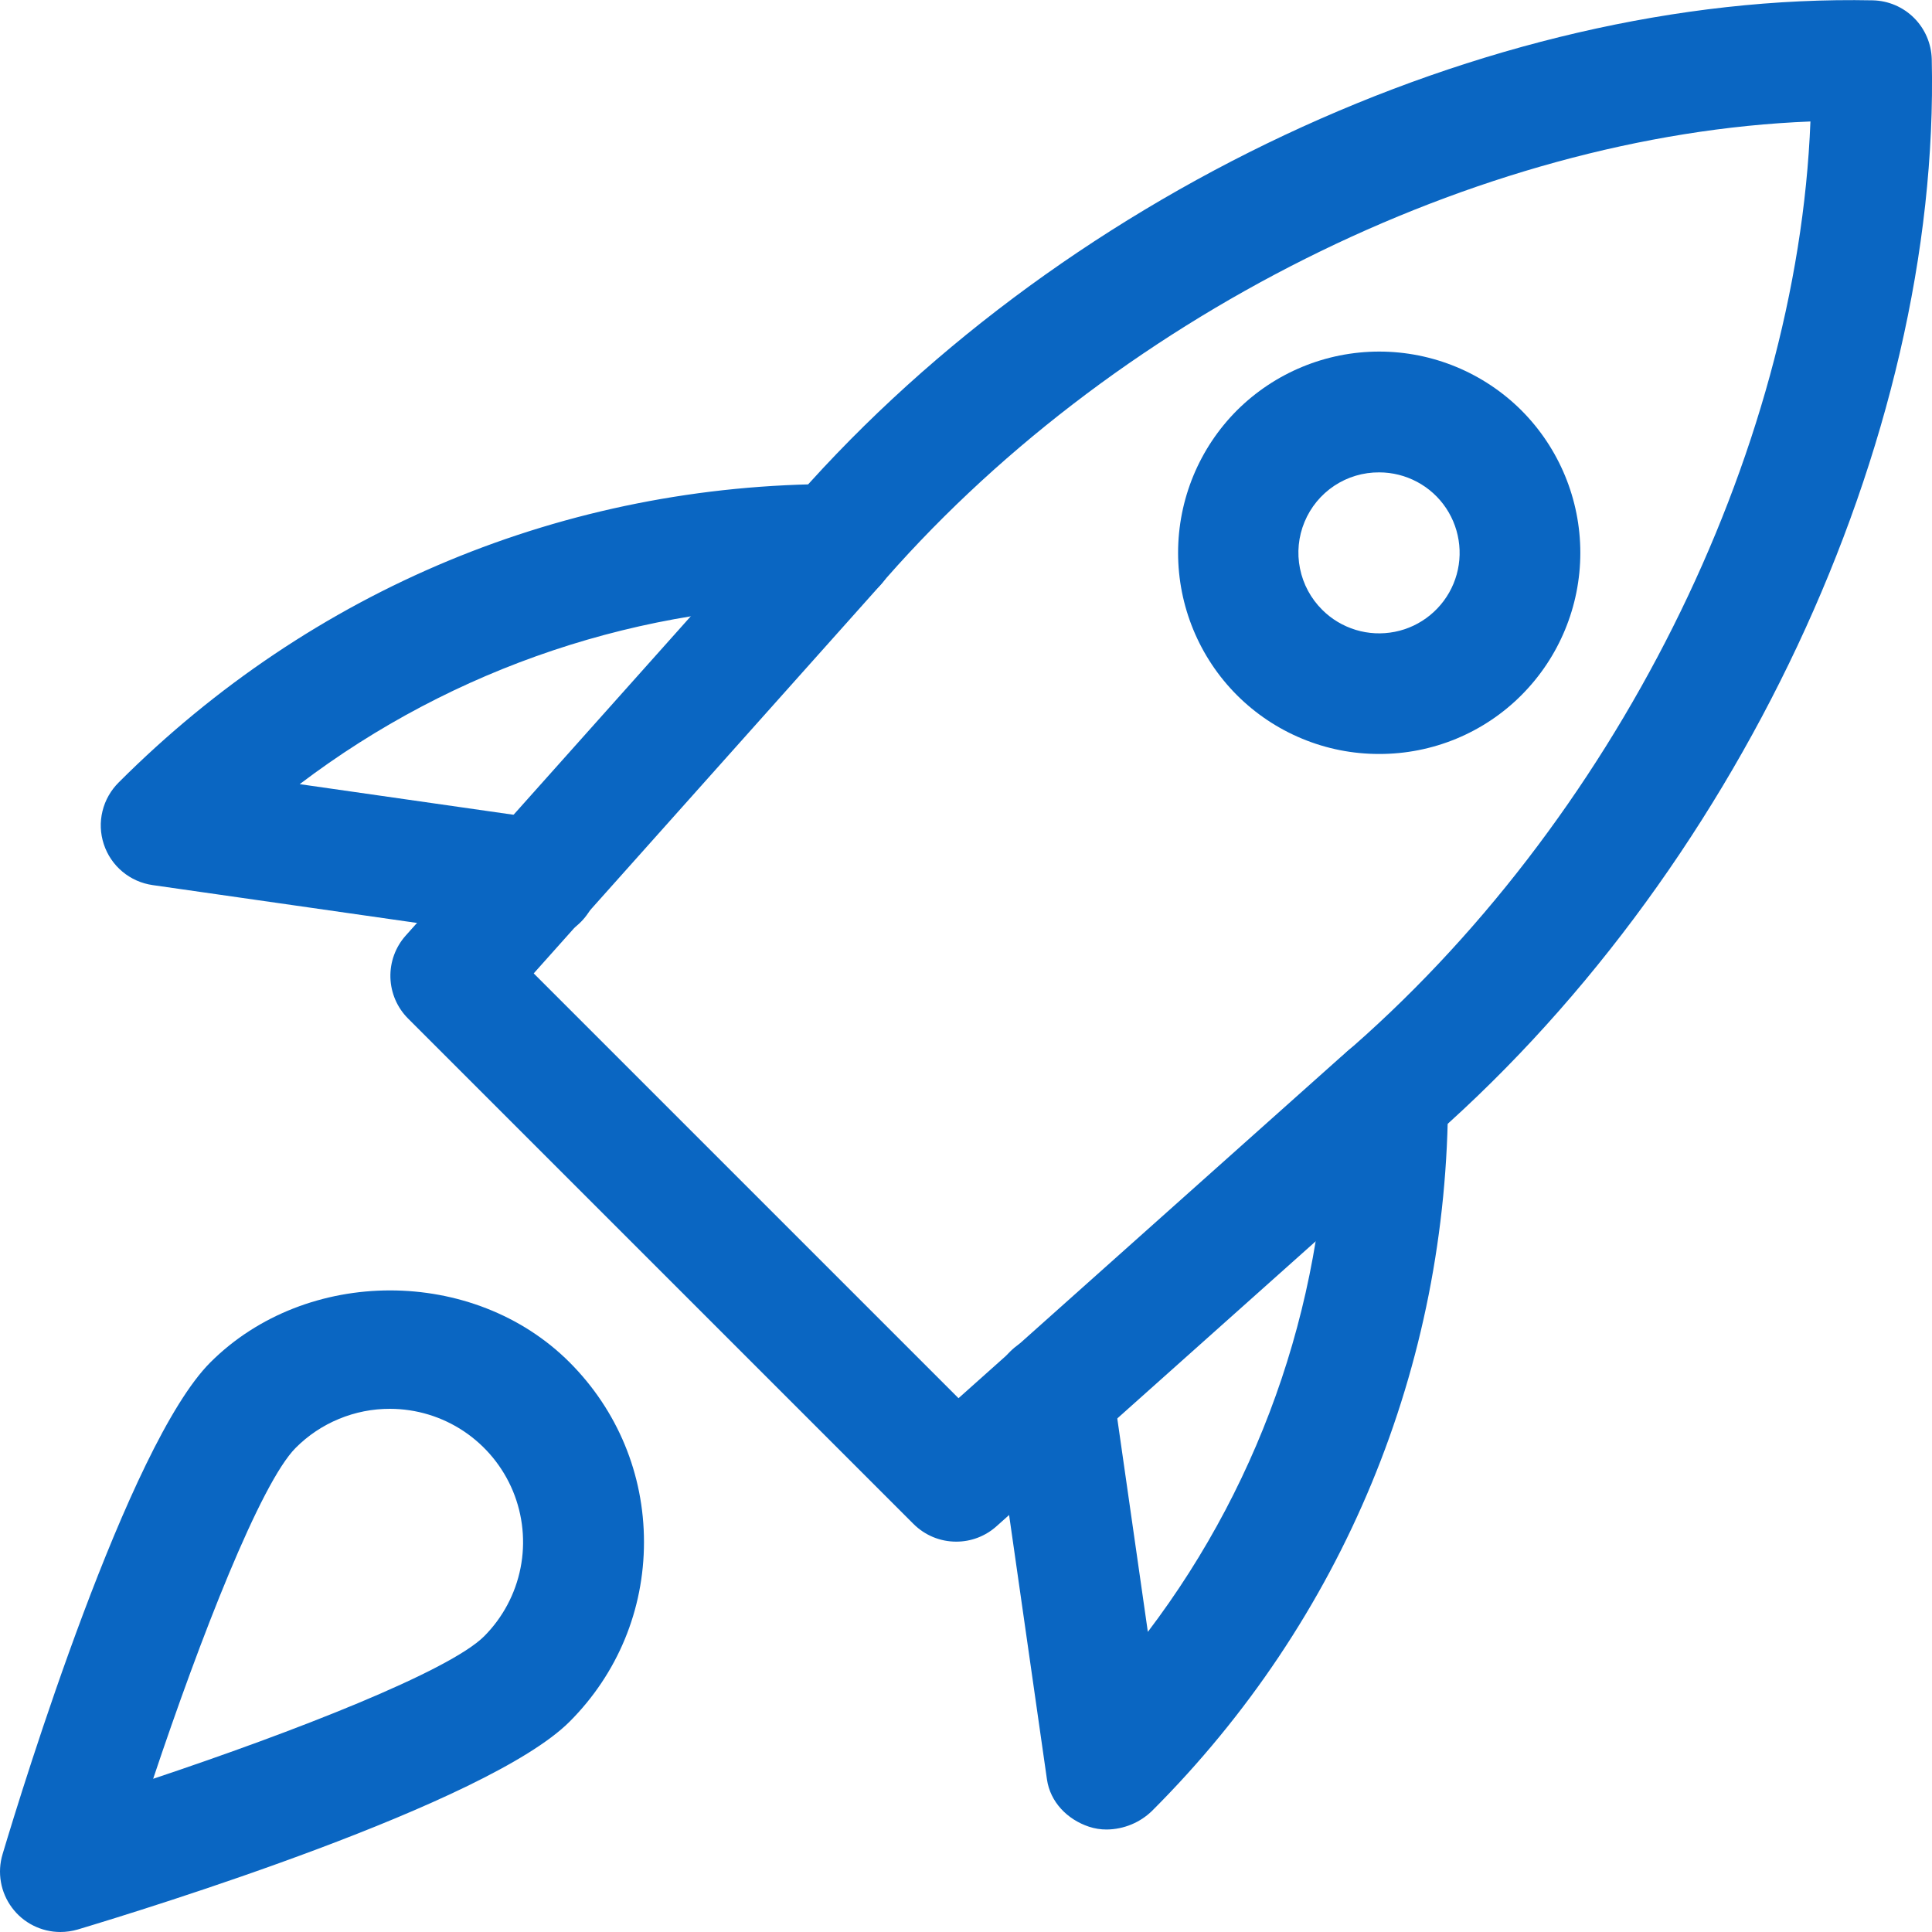 <svg width="40" height="40" viewBox="0 0 40 40" fill="none" xmlns="http://www.w3.org/2000/svg">
<g clip-path="url(#clip0_4501_15858)">
<path d="M19.797 31.918C19.632 31.918 19.47 31.886 19.318 31.823C19.167 31.76 19.029 31.668 18.913 31.552L8.448 21.087C8.222 20.861 8.092 20.557 8.083 20.238C8.074 19.919 8.187 19.608 8.4 19.37L16.243 10.585C21.798 4.083 30.788 -0.157 38.775 0.007C39.096 0.014 39.402 0.145 39.629 0.372C39.856 0.599 39.987 0.905 39.995 1.227C40.178 9.14 35.92 18.201 29.396 23.775L20.631 31.6C20.402 31.805 20.105 31.919 19.797 31.918ZM11.05 20.153L19.845 28.948L27.75 21.892C33.415 17.052 37.213 9.413 37.483 2.515C30.587 2.787 22.95 6.583 18.125 12.228L11.05 20.153Z" fill="#0A66C2"/>
<path d="M22.915 37.878C22.79 37.879 22.665 37.859 22.546 37.82C22.096 37.67 21.743 37.308 21.676 36.84L20.56 29.045C20.513 28.716 20.598 28.383 20.797 28.118C20.995 27.852 21.291 27.677 21.62 27.63C21.948 27.583 22.281 27.668 22.547 27.867C22.812 28.065 22.988 28.361 23.035 28.69L23.765 33.786C26.185 30.597 27.49 26.7 27.48 22.696C27.48 22.365 27.611 22.047 27.846 21.812C28.08 21.578 28.398 21.446 28.73 21.446C29.061 21.446 29.379 21.578 29.613 21.812C29.848 22.047 29.98 22.365 29.98 22.696C29.98 28.286 27.805 33.54 23.856 37.488C23.605 37.735 23.267 37.874 22.915 37.878ZM11.135 19.455C11.075 19.455 11.015 19.451 10.956 19.441L3.161 18.325C2.93 18.292 2.713 18.196 2.534 18.046C2.355 17.897 2.222 17.7 2.149 17.478C2.076 17.257 2.066 17.019 2.122 16.793C2.177 16.566 2.295 16.36 2.461 16.196C6.461 12.196 11.715 10.021 17.305 10.021C17.636 10.021 17.954 10.153 18.189 10.387C18.423 10.622 18.555 10.94 18.555 11.271C18.555 11.603 18.423 11.921 18.189 12.155C17.954 12.39 17.636 12.521 17.305 12.521C13.298 12.509 9.398 13.814 6.205 16.235L11.311 16.966C11.626 17.01 11.912 17.171 12.112 17.417C12.312 17.663 12.41 17.977 12.388 18.293C12.365 18.61 12.223 18.906 11.991 19.122C11.758 19.337 11.452 19.456 11.135 19.455ZM28.555 15.61C28.007 15.611 27.465 15.504 26.96 15.294C26.454 15.085 25.995 14.778 25.608 14.391C24.828 13.609 24.391 12.549 24.391 11.445C24.391 10.34 24.828 9.281 25.608 8.498C26.39 7.718 27.45 7.279 28.555 7.279C29.66 7.279 30.719 7.718 31.501 8.498C32.281 9.281 32.719 10.34 32.719 11.445C32.719 12.549 32.281 13.609 31.501 14.391C31.115 14.779 30.655 15.086 30.15 15.295C29.644 15.504 29.102 15.611 28.555 15.61ZM28.555 9.78C28.224 9.778 27.901 9.874 27.625 10.057C27.35 10.24 27.135 10.501 27.009 10.806C26.882 11.111 26.849 11.447 26.915 11.771C26.98 12.095 27.14 12.392 27.375 12.625C27.568 12.819 27.807 12.961 28.069 13.041C28.331 13.121 28.609 13.134 28.878 13.081C29.147 13.028 29.398 12.909 29.61 12.735C29.822 12.561 29.988 12.338 30.093 12.085C30.198 11.832 30.239 11.557 30.212 11.284C30.185 11.011 30.092 10.749 29.94 10.521C29.788 10.293 29.582 10.106 29.34 9.977C29.098 9.848 28.829 9.78 28.555 9.78ZM1.25 40C1.055 40 0.863 39.954 0.688 39.866C0.514 39.779 0.363 39.652 0.247 39.495C0.131 39.339 0.052 39.157 0.019 38.965C-0.015 38.773 -0.003 38.576 0.053 38.39C0.471 36.988 2.653 29.908 4.356 28.206C6.345 26.22 9.808 26.22 11.793 28.206C12.786 29.201 13.333 30.521 13.333 31.926C13.333 33.331 12.786 34.651 11.793 35.645C10.091 37.346 3.01 39.528 1.61 39.948C1.493 39.982 1.371 40 1.25 40ZM8.075 29.168C7.712 29.167 7.353 29.238 7.018 29.377C6.683 29.515 6.379 29.718 6.123 29.975C5.396 30.701 4.145 33.915 3.171 36.828C6.085 35.855 9.298 34.603 10.025 33.876C10.409 33.49 10.671 32.999 10.777 32.464C10.883 31.93 10.828 31.375 10.62 30.872C10.411 30.368 10.058 29.938 9.605 29.634C9.152 29.331 8.62 29.169 8.075 29.168Z" fill="#0A66C2"/>
</g>
<defs>
<clipPath id="clip0_4501_15858">
<rect width="40" height="40" fill="white"/>
</clipPath>
</defs>
</svg>
